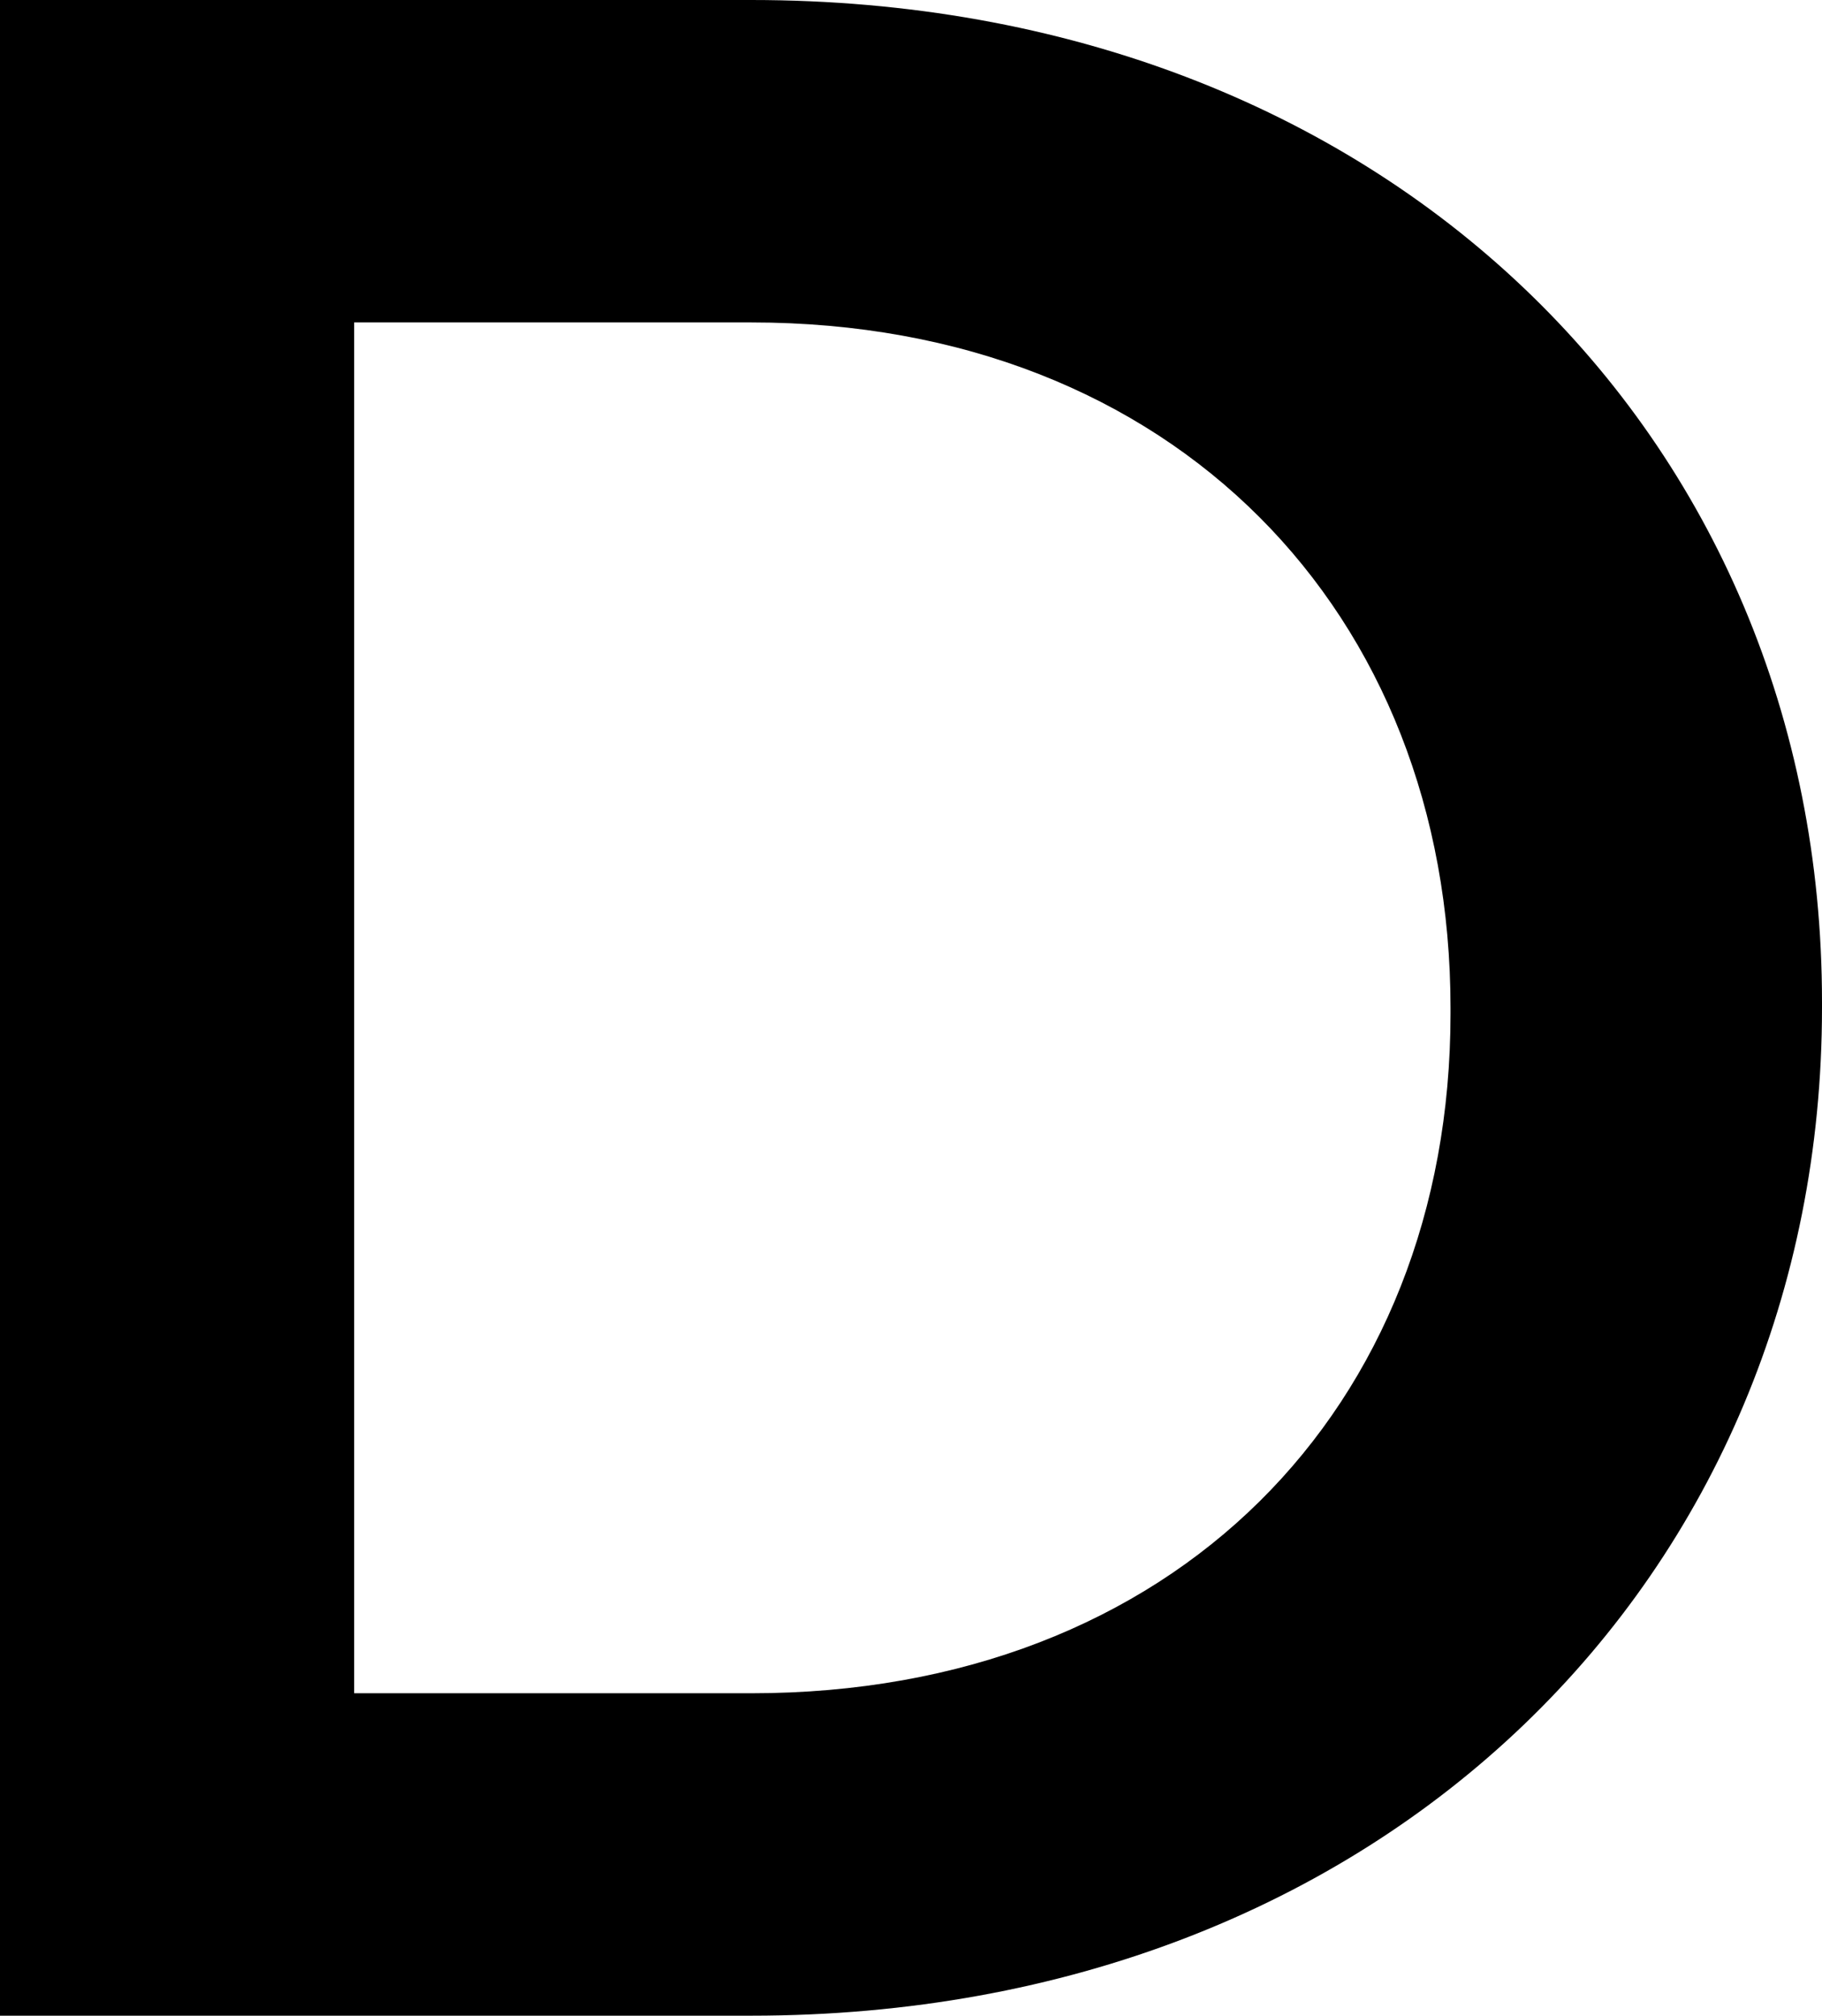 <svg xmlns="http://www.w3.org/2000/svg" xml:space="preserve" viewBox="24.5 0 463 512"><path d="M215.4 0H24.5v512h190.9c160.9 0 272.1-111.9 272.1-256v-1.5C487.5 110.4 376.3 0 215.4 0m177.7 257.5c0 100.2-70.2 172.6-177.7 172.6H114.5V81.9h100.9c107.5 0 177.7 73.9 177.7 174.1z" style="fill-rule:evenodd;clip-rule:evenodd"/></svg>